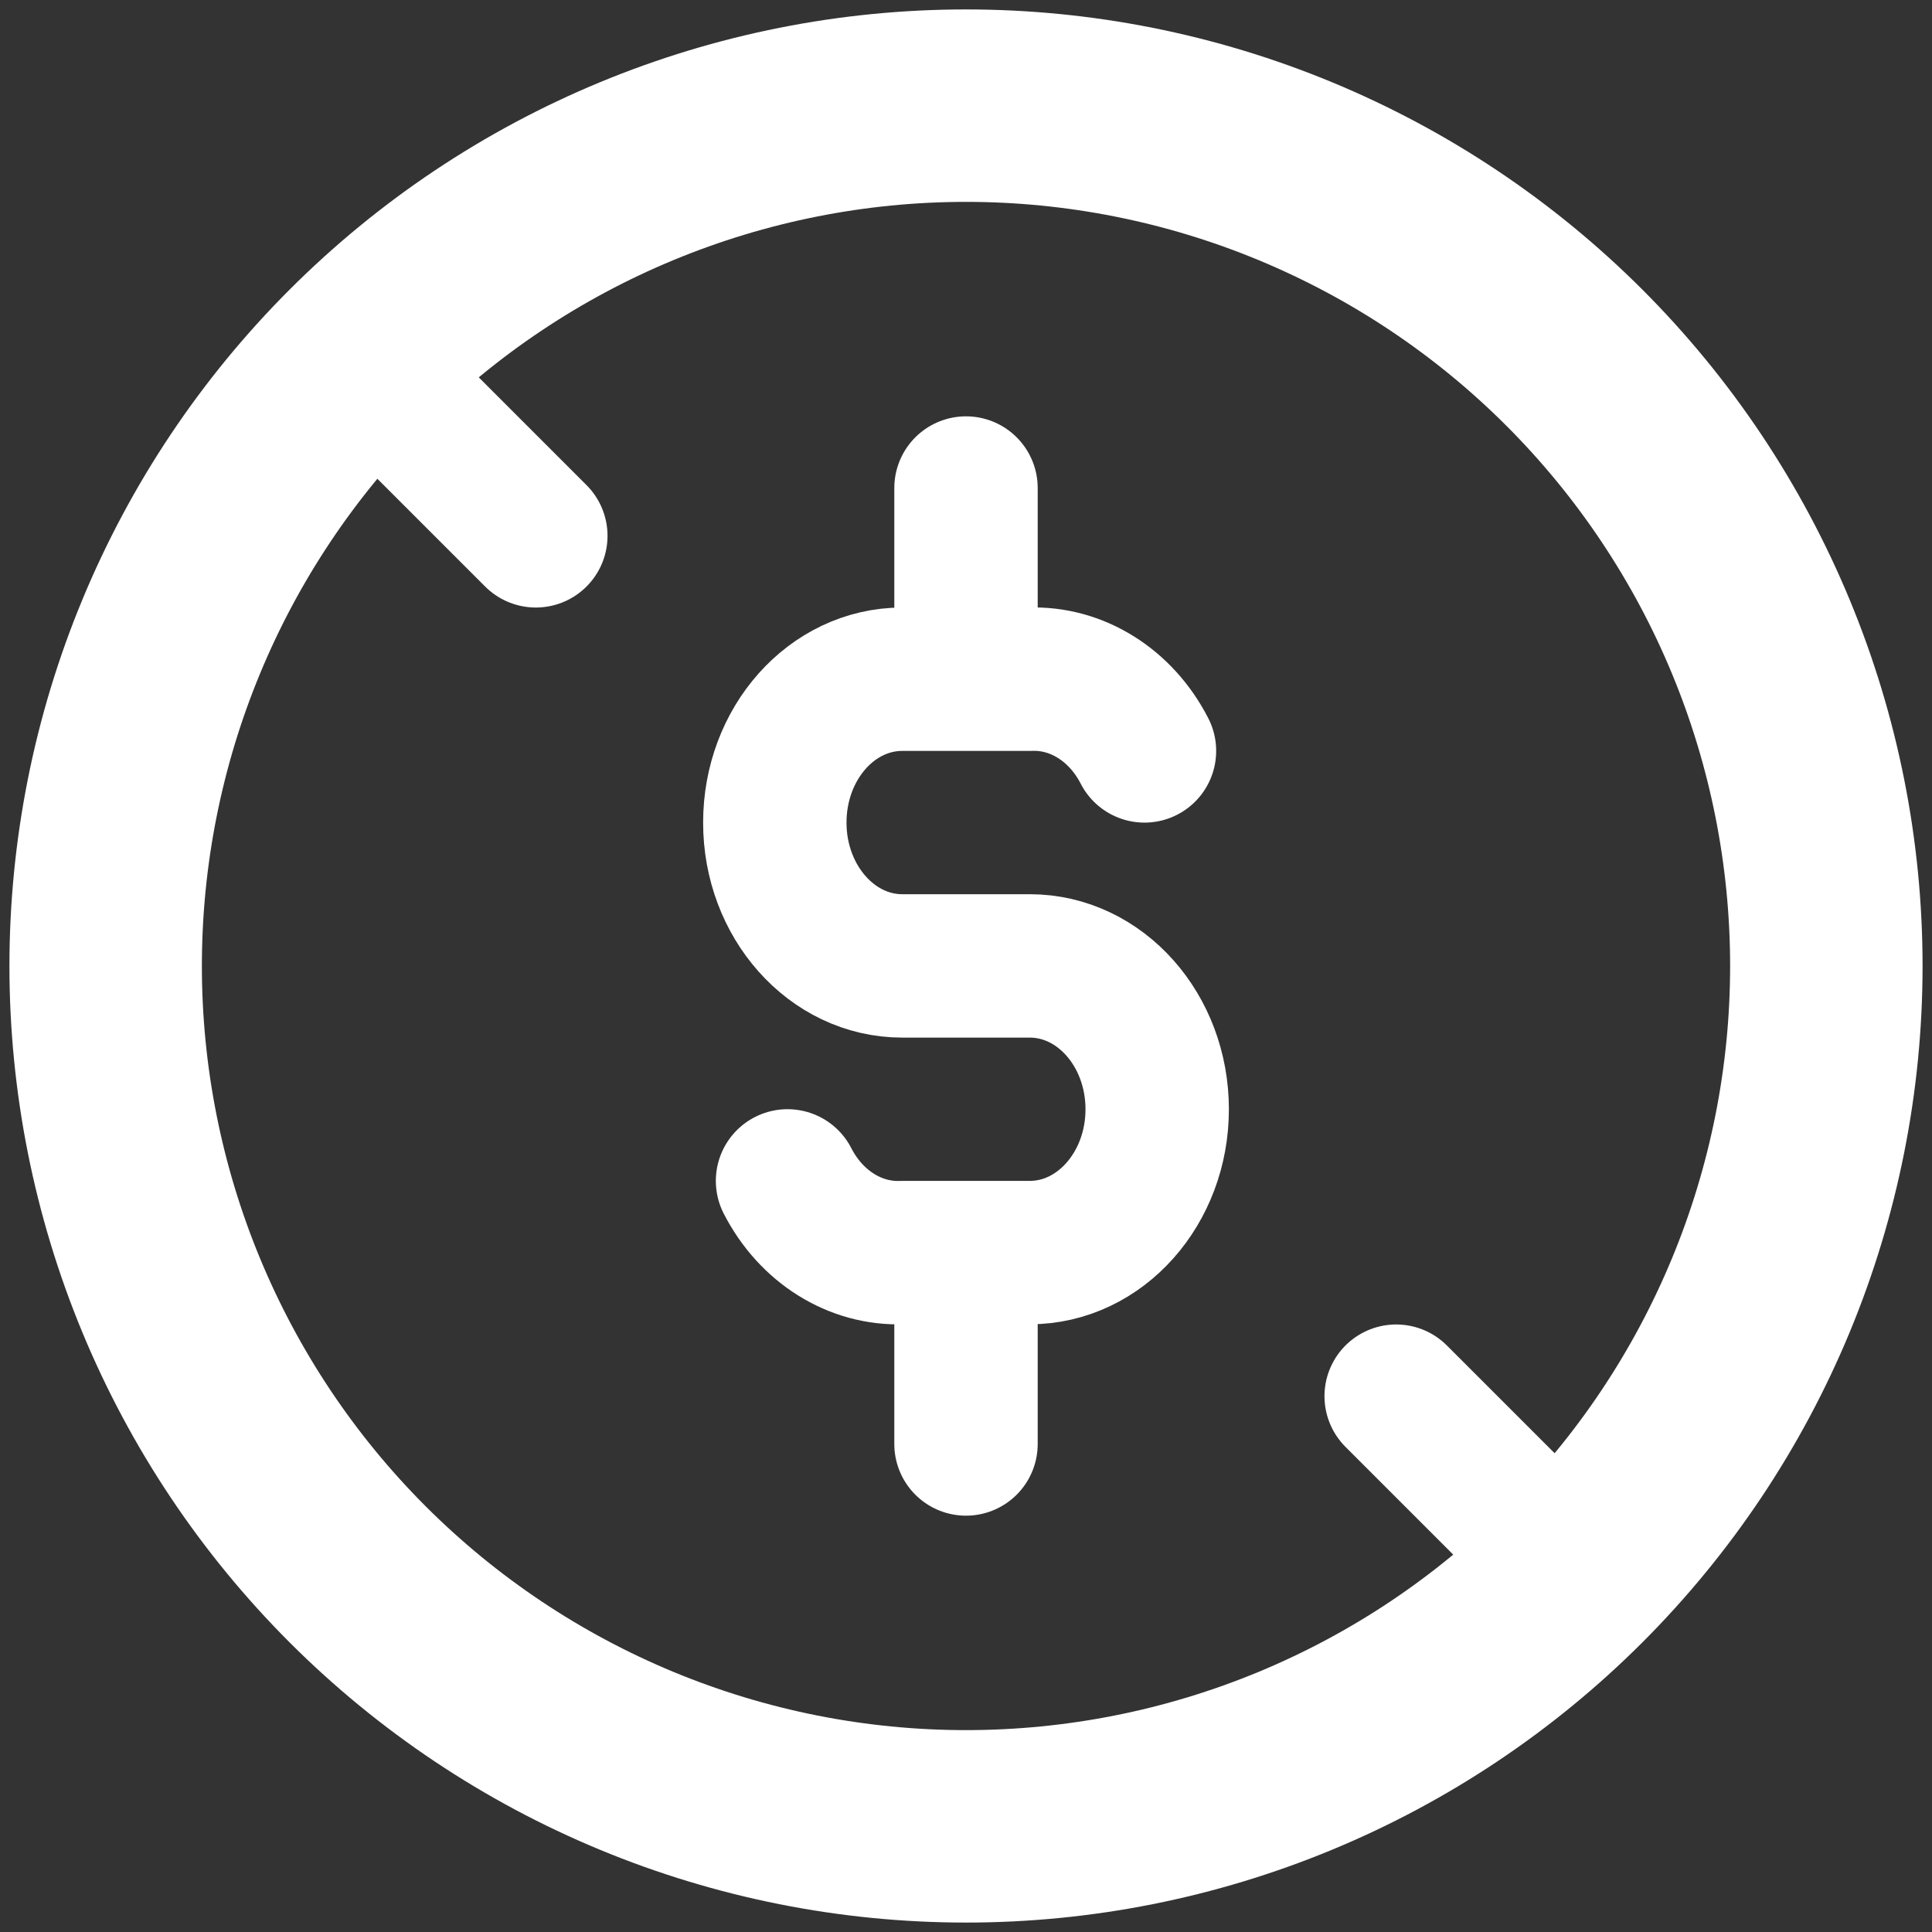 <svg width="512" height="512" viewBox="0 0 512 512" fill="none" xmlns="http://www.w3.org/2000/svg">
<rect x="0" y="0" width="512" height="512" fill="#333333" stroke="none"/>
<path d="M28 256C28 285.941 33.897 315.59 45.355 343.252C56.813 370.914 73.608 396.049 94.78 417.22C115.951 438.392 141.086 455.186 168.748 466.645C196.41 478.103 226.059 484 256 484C285.941 484 315.59 478.103 343.252 466.645C370.914 455.186 396.049 438.392 417.22 417.22C438.392 396.049 455.186 370.914 466.645 343.252C478.103 315.59 484 285.941 484 256C484 226.059 478.103 196.41 466.645 168.748C455.186 141.086 438.392 115.951 417.22 94.78C396.049 73.608 370.914 56.813 343.252 45.355C315.59 33.897 285.941 28 256 28C226.059 28 196.41 33.897 168.748 45.355C141.086 56.813 115.951 73.608 94.78 94.78C73.608 115.951 56.813 141.086 45.355 168.748C33.897 196.41 28 226.059 28 256Z" stroke="white" stroke-width="51" stroke-linecap="round" stroke-linejoin="round"/>
<path d="M303.297 199C297.065 186.84 285.361 179.519 272.897 180H239.103C220.457 180 205.333 196.973 205.333 218C205.333 238.951 220.457 255.975 239.103 255.975H272.897C291.543 255.975 306.667 272.973 306.667 293.975C306.667 314.951 291.543 331.949 272.897 331.949H239.103C226.639 332.431 214.935 325.109 208.703 312.949M256 129.333V180M256 332V382.667M104 104L142 142M370 370L408 408" stroke="white" stroke-width="38" stroke-linecap="round" stroke-linejoin="round"/>
</svg>
